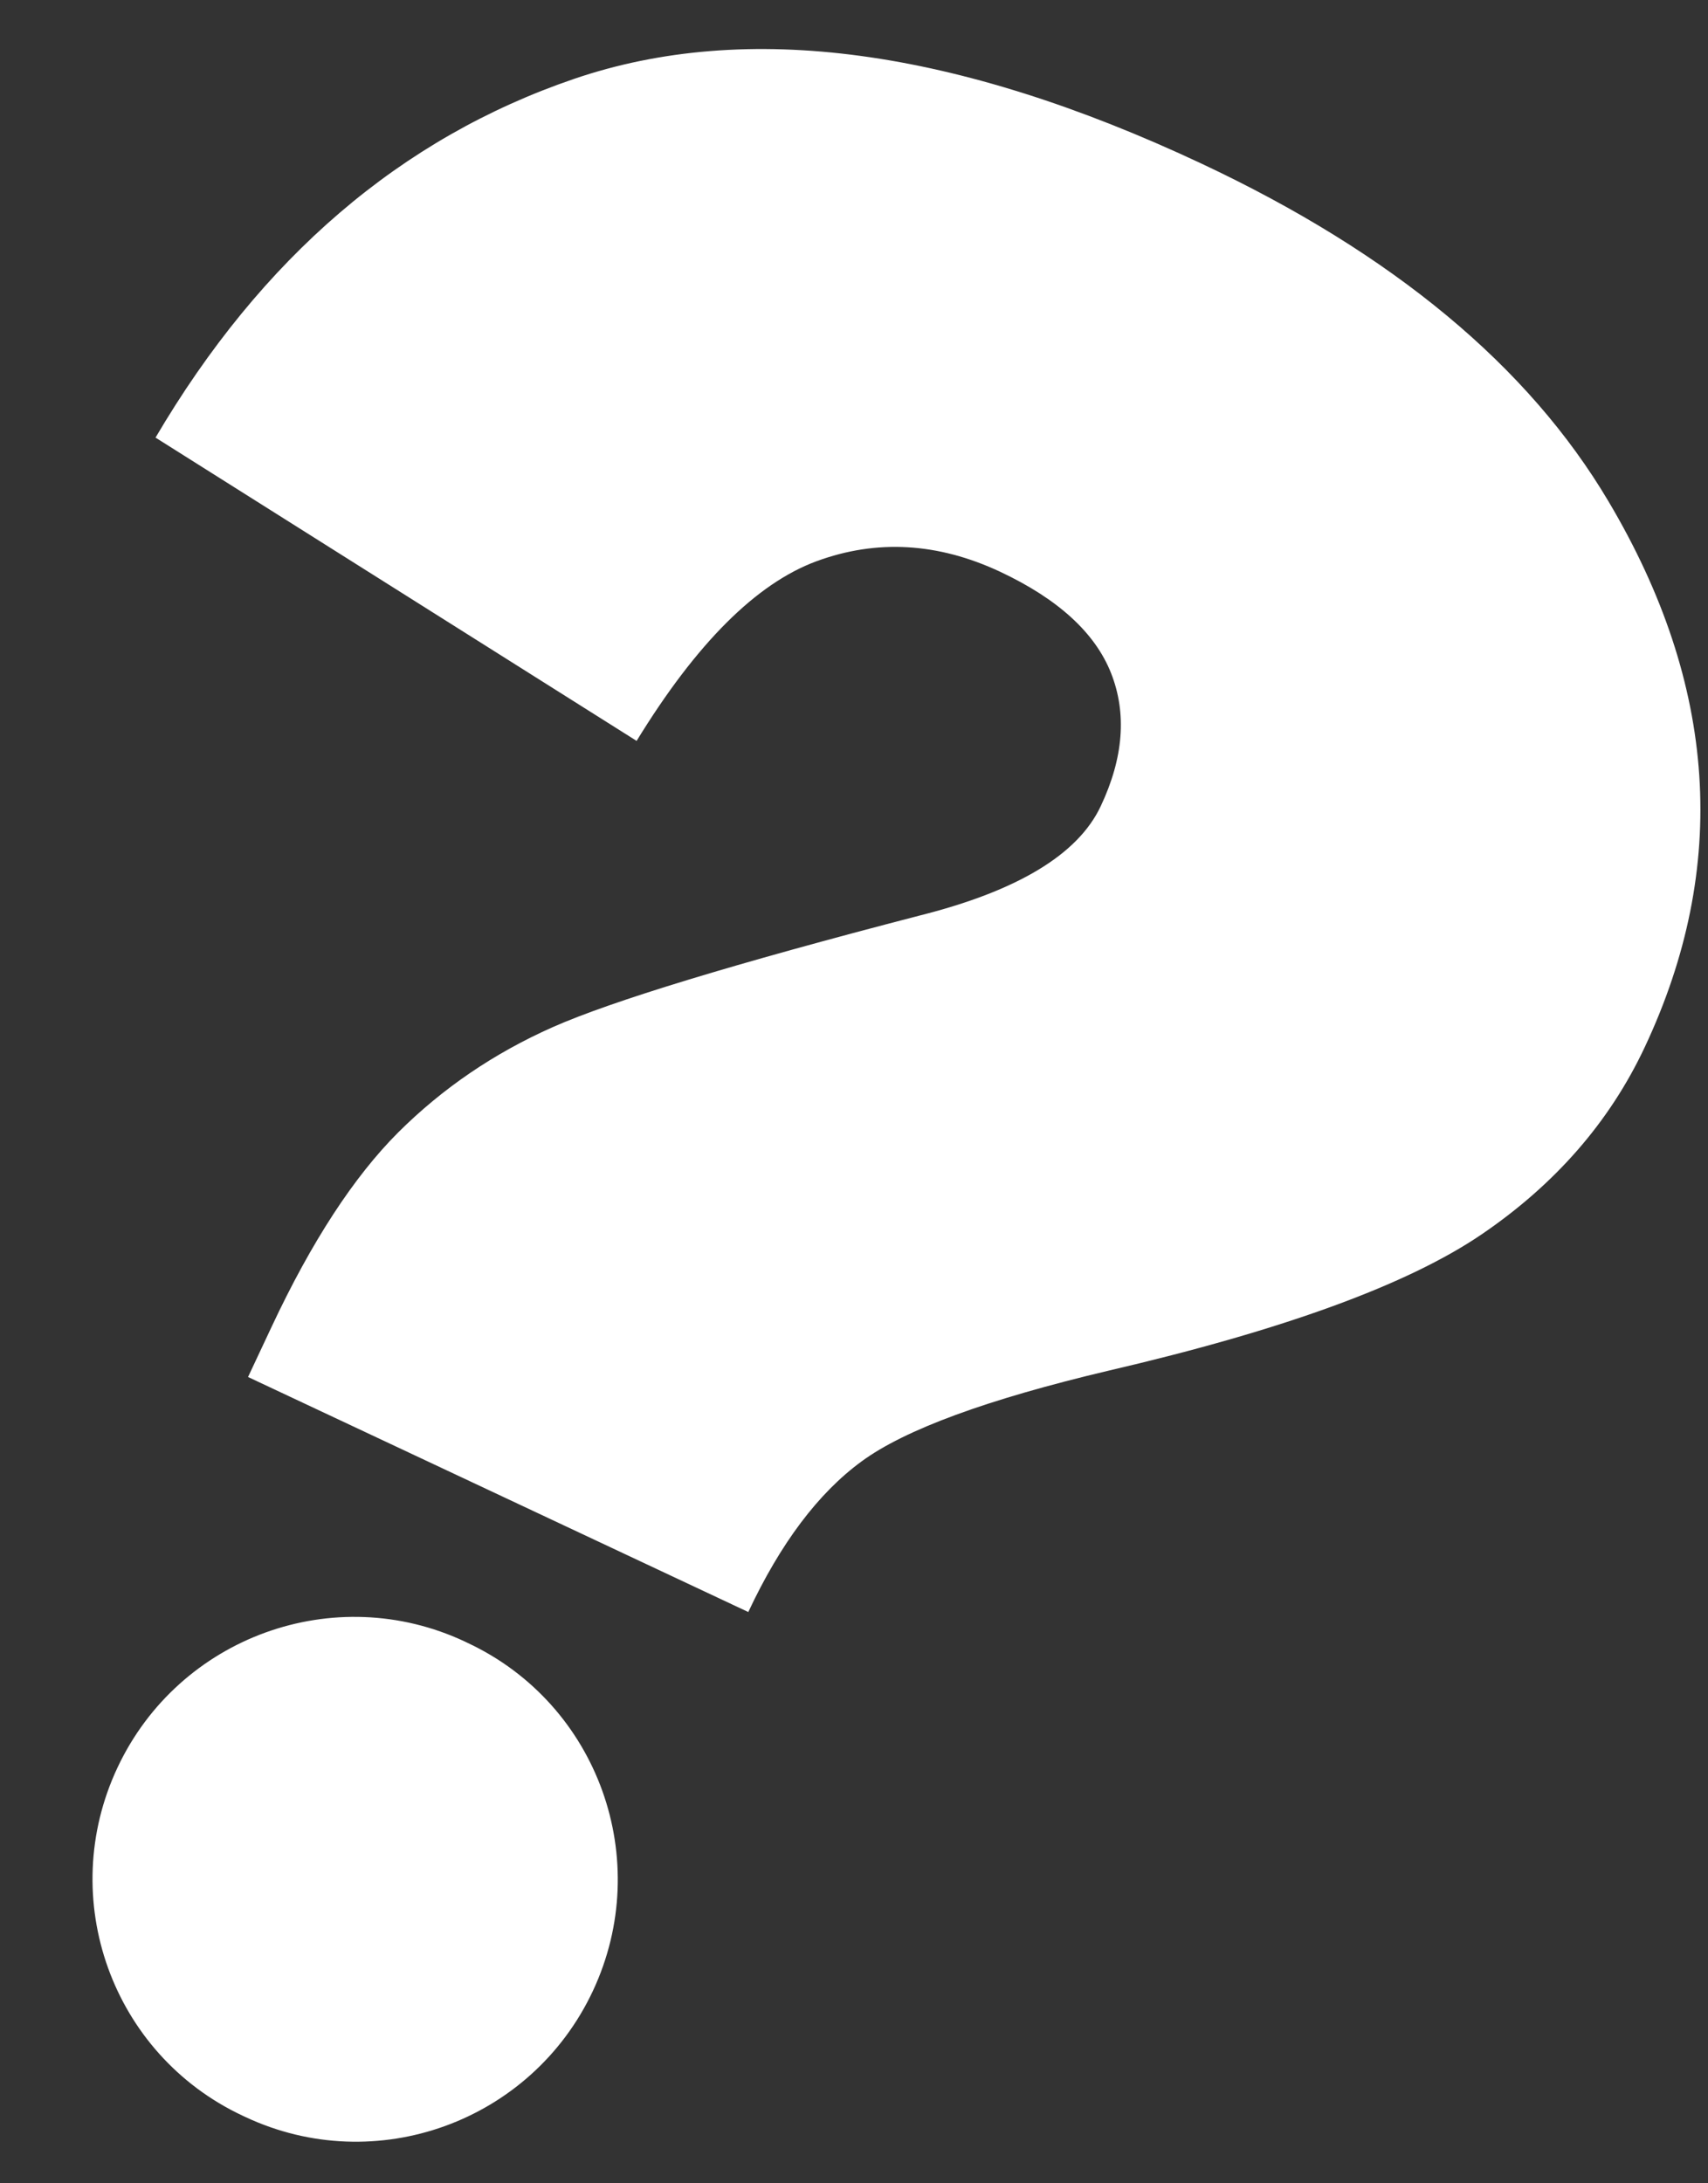 <svg width="18" height="23" viewBox="0 0 18 23" fill="none" xmlns="http://www.w3.org/2000/svg">
<rect x="0" y="0" width="18" height="23" fill="#333333" stroke="none"/>
<path d="M7.884 16.981L2.614 14.506L2.862 13.978C3.284 13.078 3.73 12.396 4.196 11.93C4.663 11.465 5.206 11.095 5.826 10.82C6.446 10.546 7.733 10.153 9.687 9.646C10.724 9.386 11.362 9.001 11.601 8.491C11.841 7.982 11.876 7.514 11.709 7.091C11.541 6.667 11.152 6.311 10.542 6.024C9.885 5.716 9.24 5.679 8.606 5.912C7.971 6.146 7.339 6.777 6.709 7.805L1.639 4.61C2.756 2.712 4.226 1.454 6.047 0.832C7.869 0.21 10.074 0.508 12.663 1.724C14.679 2.671 16.108 3.858 16.952 5.283C18.099 7.214 18.227 9.131 17.334 11.03C16.964 11.818 16.389 12.477 15.612 13.005C14.833 13.534 13.524 14.011 11.688 14.438C10.405 14.741 9.536 15.06 9.08 15.395C8.623 15.729 8.225 16.259 7.886 16.982L7.884 16.981ZM4.901 17.294L4.93 17.308C6.306 17.953 6.895 19.595 6.248 20.974C5.6 22.353 3.96 22.947 2.585 22.301L2.555 22.287C1.18 21.641 0.59 20 1.238 18.621C1.886 17.242 3.526 16.648 4.901 17.294Z" fill="white"/>
</svg>
